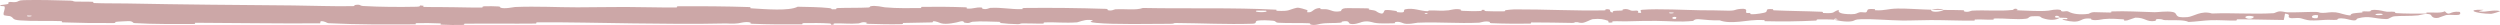<?xml version="1.0" encoding="UTF-8"?> <svg xmlns="http://www.w3.org/2000/svg" viewBox="0 0 100 1" fill="none"><path d="M0.953 0.005C1.513 -0.008 2.247 0.006 2.806 0.025C2.981 0.031 2.892 0.058 3.013 0.063C3.249 0.073 3.469 0.06 3.703 0.072C3.78 0.077 3.684 0.119 3.765 0.122C4.209 0.141 4.63 0.13 5.08 0.139C7.298 0.183 9.478 0.199 11.723 0.218C12.464 0.224 13.364 0.262 14.128 0.245C14.217 0.243 14.164 0.207 14.181 0.204C14.447 0.157 14.359 0.231 14.533 0.241C15.223 0.28 15.991 0.284 16.655 0.27C16.938 0.263 16.654 0.19 16.939 0.231C16.959 0.234 16.887 0.273 16.964 0.277C17.14 0.287 17.474 0.28 17.61 0.283C17.872 0.289 17.916 0.289 18.164 0.289C18.504 0.29 18.907 0.309 19.271 0.301C19.349 0.299 19.246 0.258 19.37 0.252C19.494 0.245 19.823 0.248 19.933 0.258C20.044 0.267 19.997 0.299 20.017 0.306C20.178 0.367 20.557 0.282 20.606 0.28C21.497 0.245 22.261 0.293 23.097 0.293C23.732 0.293 24.411 0.277 25.015 0.279C25.735 0.282 26.345 0.303 27.044 0.3C27.117 0.299 27.031 0.252 27.121 0.252C28.078 0.246 29.029 0.251 29.983 0.283C30.078 0.286 29.955 0.328 30.05 0.333C30.635 0.367 31.56 0.449 31.908 0.269C32.304 0.276 32.785 0.283 33.139 0.32C33.367 0.343 33.146 0.388 33.426 0.369C33.49 0.365 33.407 0.325 33.502 0.322C33.902 0.307 34.339 0.32 34.734 0.3C34.815 0.295 34.792 0.26 34.815 0.253C35.007 0.202 35.325 0.287 35.395 0.293C35.924 0.34 36.311 0.321 36.804 0.323C36.918 0.323 36.783 0.275 36.893 0.274C37.464 0.267 38.056 0.271 38.615 0.292C38.739 0.297 38.625 0.338 38.684 0.342C38.946 0.361 39.004 0.284 39.255 0.301C39.309 0.304 39.279 0.339 39.288 0.343C39.44 0.402 39.571 0.318 39.61 0.316C40.102 0.29 40.417 0.379 40.892 0.366C40.949 0.365 40.821 0.321 40.98 0.319C42.046 0.307 43.172 0.319 44.227 0.354C44.391 0.359 44.273 0.392 44.284 0.396C44.452 0.46 44.561 0.375 44.614 0.372C45.036 0.349 45.43 0.42 45.716 0.319C47.502 0.354 49.279 0.297 51.051 0.388C51.073 0.389 51.033 0.431 51.078 0.432C51.619 0.456 51.515 0.391 51.873 0.311C51.963 0.291 52.237 0.387 52.261 0.394C52.35 0.42 52.258 0.483 52.288 0.488C52.533 0.527 52.493 0.321 52.823 0.321C52.834 0.321 52.79 0.359 52.818 0.363C52.904 0.375 52.99 0.36 53.074 0.373C53.267 0.403 53.336 0.503 53.63 0.445C53.668 0.437 53.611 0.321 53.906 0.326C54.023 0.328 54.544 0.326 54.69 0.334C54.836 0.342 54.736 0.379 54.746 0.381C55.139 0.431 54.99 0.451 55.187 0.525C55.384 0.599 55.329 0.423 55.409 0.404C55.49 0.384 55.778 0.425 55.849 0.44C55.919 0.454 55.831 0.478 55.894 0.486C56.311 0.539 56.077 0.399 56.214 0.371C56.538 0.305 56.791 0.435 57.087 0.448C57.167 0.451 57.102 0.422 57.173 0.419C57.456 0.408 57.627 0.449 57.949 0.412C58.001 0.406 58.261 0.328 58.43 0.385C58.454 0.393 58.386 0.426 58.507 0.433C58.687 0.444 59.011 0.451 59.205 0.44C59.348 0.432 59.184 0.379 59.364 0.395C59.444 0.403 59.296 0.434 59.446 0.445C59.596 0.456 59.978 0.455 60.123 0.454C60.268 0.453 60.189 0.412 60.2 0.41C60.272 0.394 60.55 0.375 60.575 0.375C61.817 0.37 62.962 0.438 64.171 0.415C64.266 0.414 64.203 0.371 64.217 0.37C64.542 0.352 64.286 0.466 64.513 0.504C64.48 0.417 64.614 0.433 64.843 0.423C64.953 0.419 64.893 0.385 64.903 0.382C65.067 0.331 65.18 0.397 65.21 0.41C65.318 0.46 65.436 0.401 65.51 0.434C65.583 0.467 65.414 0.516 65.633 0.515C65.695 0.484 65.532 0.403 65.698 0.39C66.327 0.34 67.501 0.404 68.006 0.41C68.51 0.417 68.673 0.411 68.967 0.423C69.498 0.443 69.303 0.383 69.633 0.355C69.964 0.328 69.803 0.476 69.851 0.507C69.897 0.539 69.948 0.506 70.006 0.524C70.064 0.541 69.939 0.563 70.075 0.57C70.211 0.576 70.583 0.52 70.632 0.486C70.734 0.416 70.566 0.342 70.926 0.368C70.947 0.369 70.879 0.408 70.959 0.412C71.589 0.442 72.243 0.444 72.873 0.471C72.959 0.474 72.882 0.518 72.932 0.52C73.457 0.548 73.269 0.475 73.557 0.394C73.492 0.502 73.651 0.568 74.049 0.568C74.288 0.569 74.247 0.522 74.402 0.488C74.448 0.478 74.618 0.511 74.648 0.489C74.749 0.416 74.59 0.335 75.001 0.367C75.019 0.369 74.961 0.409 75.023 0.411C75.425 0.427 75.474 0.351 75.909 0.342C76.249 0.335 76.855 0.381 77.243 0.388C77.235 0.51 77.602 0.482 77.75 0.398C78.002 0.402 78.274 0.397 78.517 0.408C78.601 0.412 78.546 0.447 78.556 0.451C78.719 0.511 78.828 0.429 78.882 0.426C79.472 0.395 79.951 0.457 80.513 0.397C80.534 0.394 80.566 0.31 80.716 0.372C80.726 0.376 80.54 0.414 80.805 0.417C81.069 0.42 81.568 0.465 81.935 0.426C82.024 0.417 82.249 0.349 82.429 0.402C82.453 0.409 82.427 0.433 82.461 0.447C82.573 0.49 82.635 0.405 82.766 0.477C82.898 0.549 83.172 0.603 83.543 0.553C83.555 0.552 83.642 0.485 83.759 0.486C83.945 0.487 84.209 0.501 84.403 0.501C84.496 0.501 84.436 0.459 84.452 0.458C85.077 0.435 85.522 0.472 86.191 0.488C86.314 0.491 86.667 0.434 86.904 0.479C87.165 0.529 86.897 0.734 87.497 0.685C87.739 0.666 88.045 0.405 88.48 0.54C89.322 0.507 90.102 0.576 90.947 0.528C90.985 0.526 91.105 0.453 91.195 0.454C91.328 0.456 91.4 0.49 91.495 0.492C91.892 0.502 92.255 0.473 92.638 0.477C92.783 0.479 92.732 0.514 92.906 0.516C93.079 0.518 93.194 0.472 93.429 0.494C93.606 0.511 93.784 0.606 94.019 0.617C94.028 0.524 94.189 0.526 94.477 0.501C94.532 0.496 94.472 0.464 94.499 0.46C94.605 0.443 94.703 0.47 94.804 0.452C94.829 0.447 94.83 0.415 94.85 0.41C95.02 0.363 95.302 0.435 95.35 0.447C95.535 0.495 95.621 0.453 95.763 0.472C95.905 0.491 95.694 0.514 95.859 0.525C96.202 0.549 96.643 0.544 96.992 0.545C97.13 0.545 97.036 0.503 97.055 0.502C97.343 0.491 97.634 0.536 97.793 0.452C97.993 0.671 97.967 0.43 98.378 0.474C98.41 0.478 98.451 0.582 98.327 0.597C98.203 0.612 98.014 0.58 97.842 0.603C97.801 0.609 97.567 0.706 97.535 0.712C97.285 0.758 97.25 0.603 97.237 0.594C97.087 0.503 96.8 0.607 96.725 0.615C96.381 0.648 96.088 0.626 95.8 0.65C95.612 0.665 95.593 0.766 95.445 0.763C94.954 0.753 94.782 0.611 94.319 0.734C94.219 0.76 94.318 0.871 93.962 0.784C93.939 0.779 93.675 0.699 93.522 0.749C93.503 0.756 93.504 0.788 93.478 0.791C93.309 0.808 93.196 0.783 93.011 0.795C92.826 0.807 92.605 0.826 92.394 0.815C92.266 0.808 92.103 0.748 92.043 0.733C91.871 0.691 91.687 0.76 91.58 0.709C91.473 0.657 91.683 0.578 91.401 0.545C91.391 0.629 91.367 0.715 91.35 0.8C90.734 0.797 90.127 0.77 89.508 0.773C89.431 0.774 89.51 0.819 89.428 0.821C89.081 0.828 88.778 0.796 88.418 0.809C88.139 0.819 87.834 0.867 87.543 0.879C87.365 0.783 86.933 0.815 86.619 0.806C86.509 0.803 86.516 0.778 86.438 0.769C86.143 0.738 86.281 0.823 86.201 0.837C85.853 0.894 85.824 0.701 85.415 0.706C85.393 0.706 85.128 0.809 85.091 0.815C84.86 0.857 85.053 0.78 84.908 0.772C84.643 0.758 84.459 0.734 84.148 0.764C84.058 0.773 83.84 0.837 83.664 0.787C83.641 0.781 83.654 0.747 83.635 0.745C83.298 0.712 83.289 0.818 83.096 0.854C82.903 0.89 82.606 0.817 82.545 0.796C82.386 0.741 82.666 0.772 82.675 0.767C82.776 0.703 82.558 0.714 82.393 0.708C82.368 0.604 82.136 0.61 82.221 0.703C82.23 0.713 82.359 0.704 82.393 0.708C82.247 0.811 81.992 0.824 81.71 0.728C81.578 0.683 81.703 0.631 81.302 0.65C81.121 0.659 81.191 0.731 81.031 0.75C80.664 0.795 80.188 0.728 79.81 0.738C79.672 0.742 79.806 0.782 79.713 0.786C79.464 0.796 79.244 0.767 78.995 0.782C78.972 0.783 79.027 0.825 78.95 0.825C78.361 0.83 77.848 0.803 77.233 0.803C76.936 0.802 76.404 0.825 76.097 0.821C75.564 0.813 74.907 0.753 74.451 0.768C74.154 0.777 74.219 0.818 74.092 0.846C73.847 0.901 73.412 0.803 73.353 0.788C73.351 0.787 73.607 0.778 73.471 0.757C73.391 0.713 73.356 0.788 73.353 0.788C73.314 0.778 72.803 0.769 72.702 0.777C72.647 0.781 72.678 0.82 72.649 0.822C71.966 0.857 71.282 0.866 70.589 0.848C70.576 0.847 70.595 0.804 70.566 0.802C70.165 0.783 69.908 0.836 69.578 0.868C69.247 0.9 68.984 0.889 68.789 0.814C68.539 0.824 68.181 0.791 67.975 0.77C67.769 0.75 67.74 0.835 67.722 0.837C67.156 0.891 66.83 0.842 66.243 0.835C65.964 0.831 65.411 0.843 65.109 0.852C64.87 0.86 64.727 0.84 64.507 0.853C64.477 0.855 64.507 0.892 64.498 0.894C64.252 0.939 64.371 0.847 64.32 0.83C64.136 0.77 64.022 0.738 63.708 0.766C63.636 0.773 63.425 0.906 63.292 0.914C63.12 0.924 63.185 0.876 63.005 0.887C62.99 0.888 62.993 0.918 62.882 0.917C62.367 0.911 61.805 0.894 61.27 0.897C61.196 0.897 61.29 0.944 61.184 0.945C60.688 0.95 60.145 0.949 59.661 0.927C59.543 0.921 59.617 0.889 59.592 0.879C59.433 0.82 59.208 0.905 59.171 0.907C58.286 0.948 57.609 0.871 56.708 0.908C56.658 0.91 56.281 1.001 56.112 0.923C56.1 0.918 55.934 0.837 55.786 0.892C55.777 0.896 55.881 0.937 55.7 0.933C55.518 0.929 55.227 0.956 54.977 0.911C54.898 0.896 54.712 0.816 54.476 0.88C54.461 0.885 54.097 1.029 53.968 0.929C53.947 0.913 53.969 0.808 53.688 0.862C53.634 0.872 53.731 0.896 53.59 0.91C53.373 0.933 53.086 0.905 52.82 0.952C52.773 0.96 52.576 1.032 52.417 0.977C52.392 0.969 52.44 0.934 52.356 0.93C51.957 0.911 51.54 0.934 51.136 0.91C50.992 0.901 51.066 0.844 50.916 0.829C50.767 0.814 50.466 0.799 50.31 0.825C50.154 0.851 50.324 0.942 50.09 0.949C49.072 0.981 48.064 0.928 47.047 0.92C46.896 0.919 47.021 0.951 46.799 0.952C45.98 0.954 44.566 0.985 43.855 0.916C43.285 0.86 44.002 0.818 43.567 0.796C43.357 0.785 43.13 0.891 43.079 0.894C42.584 0.928 42.24 0.881 41.794 0.895C41.702 0.898 41.792 0.941 41.714 0.943C41.446 0.95 41.165 0.931 40.909 0.935C40.794 0.936 40.816 0.969 40.71 0.967C40.458 0.961 40.234 0.947 39.988 0.917C39.965 0.914 40.117 0.873 39.93 0.872C39.627 0.869 39.252 0.839 38.904 0.87C38.801 0.88 38.797 0.954 38.575 0.903C38.529 0.892 38.588 0.802 38.329 0.88C38.286 0.893 37.852 0.997 37.639 0.93C37.582 0.912 37.439 0.839 37.315 0.85C37.298 0.852 37.365 0.892 37.263 0.896C36.9 0.909 36.52 0.905 36.147 0.918C36.048 0.921 36.196 0.962 36.048 0.966C35.64 0.977 35.131 0.966 34.733 0.953C34.586 0.948 34.687 0.914 34.676 0.91C34.505 0.849 34.403 0.932 34.346 0.936C33.991 0.965 33.72 0.926 33.393 0.937C33.303 0.939 33.367 0.978 33.349 0.982C33.163 1.016 33.301 0.946 33.183 0.938C32.853 0.916 32.484 0.919 32.15 0.924C32.027 0.926 32.165 0.971 32.055 0.973C31.403 0.98 30.724 0.976 30.088 0.951C29.968 0.946 30.044 0.911 30.019 0.903C29.846 0.848 29.594 0.924 29.536 0.931C29.272 0.964 29.169 0.933 28.936 0.939C27.797 0.968 26.391 0.947 25.316 0.935C23.915 0.918 22.828 0.885 21.492 0.894C21.407 0.894 21.493 0.941 21.42 0.942C20.475 0.953 19.545 0.935 18.598 0.948C18.52 0.949 18.632 0.993 18.507 0.996C18.252 1.003 17.928 1.001 17.669 0.987C17.543 0.98 17.712 0.942 17.585 0.936C17.289 0.922 16.972 0.919 16.669 0.926C16.539 0.929 16.734 0.974 16.566 0.974C15.422 0.979 14.298 0.987 13.142 0.928C13.063 0.924 12.993 0.833 12.825 0.85C12.812 0.876 12.813 0.906 12.807 0.933C11.141 0.947 9.492 0.916 7.822 0.911C7.752 0.911 7.873 0.959 7.737 0.959C6.948 0.958 6.181 0.972 5.374 0.923C5.294 0.919 5.335 0.833 5.099 0.846C5.057 0.849 4.702 0.86 4.61 0.878C4.598 0.881 4.662 0.921 4.548 0.922C3.882 0.928 3.185 0.919 2.52 0.895C2.413 0.891 2.527 0.848 2.451 0.845C1.909 0.823 1.319 0.855 0.801 0.816C0.455 0.79 0.583 0.717 0.399 0.645C0.373 0.635 0.158 0.633 0.147 0.591C0.119 0.485 0.223 0.37 0.18 0.257C0.171 0.233 -0.116 0.259 0.054 0.2C0.066 0.196 0.274 0.177 0.325 0.157C0.361 0.143 0.297 0.1 0.37 0.083C0.443 0.065 0.523 0.101 0.644 0.08C0.764 0.059 0.711 0.011 0.953 0.005ZM67.047 0.681C66.856 0.64 66.828 0.789 67.035 0.753C67.045 0.752 67.057 0.683 67.047 0.681ZM90.13 0.657C89.881 0.591 89.71 0.688 89.886 0.739C90.062 0.79 90.206 0.677 90.13 0.657ZM92.717 0.609C92.425 0.557 92.379 0.769 92.692 0.726C92.71 0.724 92.734 0.612 92.717 0.609ZM1.253 0.624C1.25 0.622 1.096 0.62 1.093 0.622C1.01 0.67 1.319 0.674 1.253 0.624ZM95.283 0.556C95.192 0.528 94.93 0.561 95.043 0.596C95.134 0.625 95.397 0.592 95.283 0.556ZM57.095 0.521C57.092 0.519 56.981 0.517 56.984 0.529C56.991 0.57 57.145 0.558 57.095 0.521ZM99.645 0.554C99.001 0.546 98.61 0.371 99.312 0.391C99.439 0.394 99.038 0.446 99.2 0.462C99.496 0.491 99.692 0.381 99.995 0.44C100.049 0.451 99.682 0.555 99.644 0.554C99.645 0.554 99.645 0.554 99.645 0.554ZM66.937 0.501C66.933 0.499 66.781 0.497 66.777 0.499C66.694 0.547 67.002 0.55 66.937 0.501ZM50.641 0.428C50.633 0.424 50.277 0.42 50.266 0.424C50.08 0.502 50.798 0.51 50.641 0.428ZM77.249 0.391C77.416 0.344 77.616 0.338 77.749 0.398C77.583 0.395 77.416 0.394 77.249 0.391Z" fill="#CCA7A7"></path></svg> 